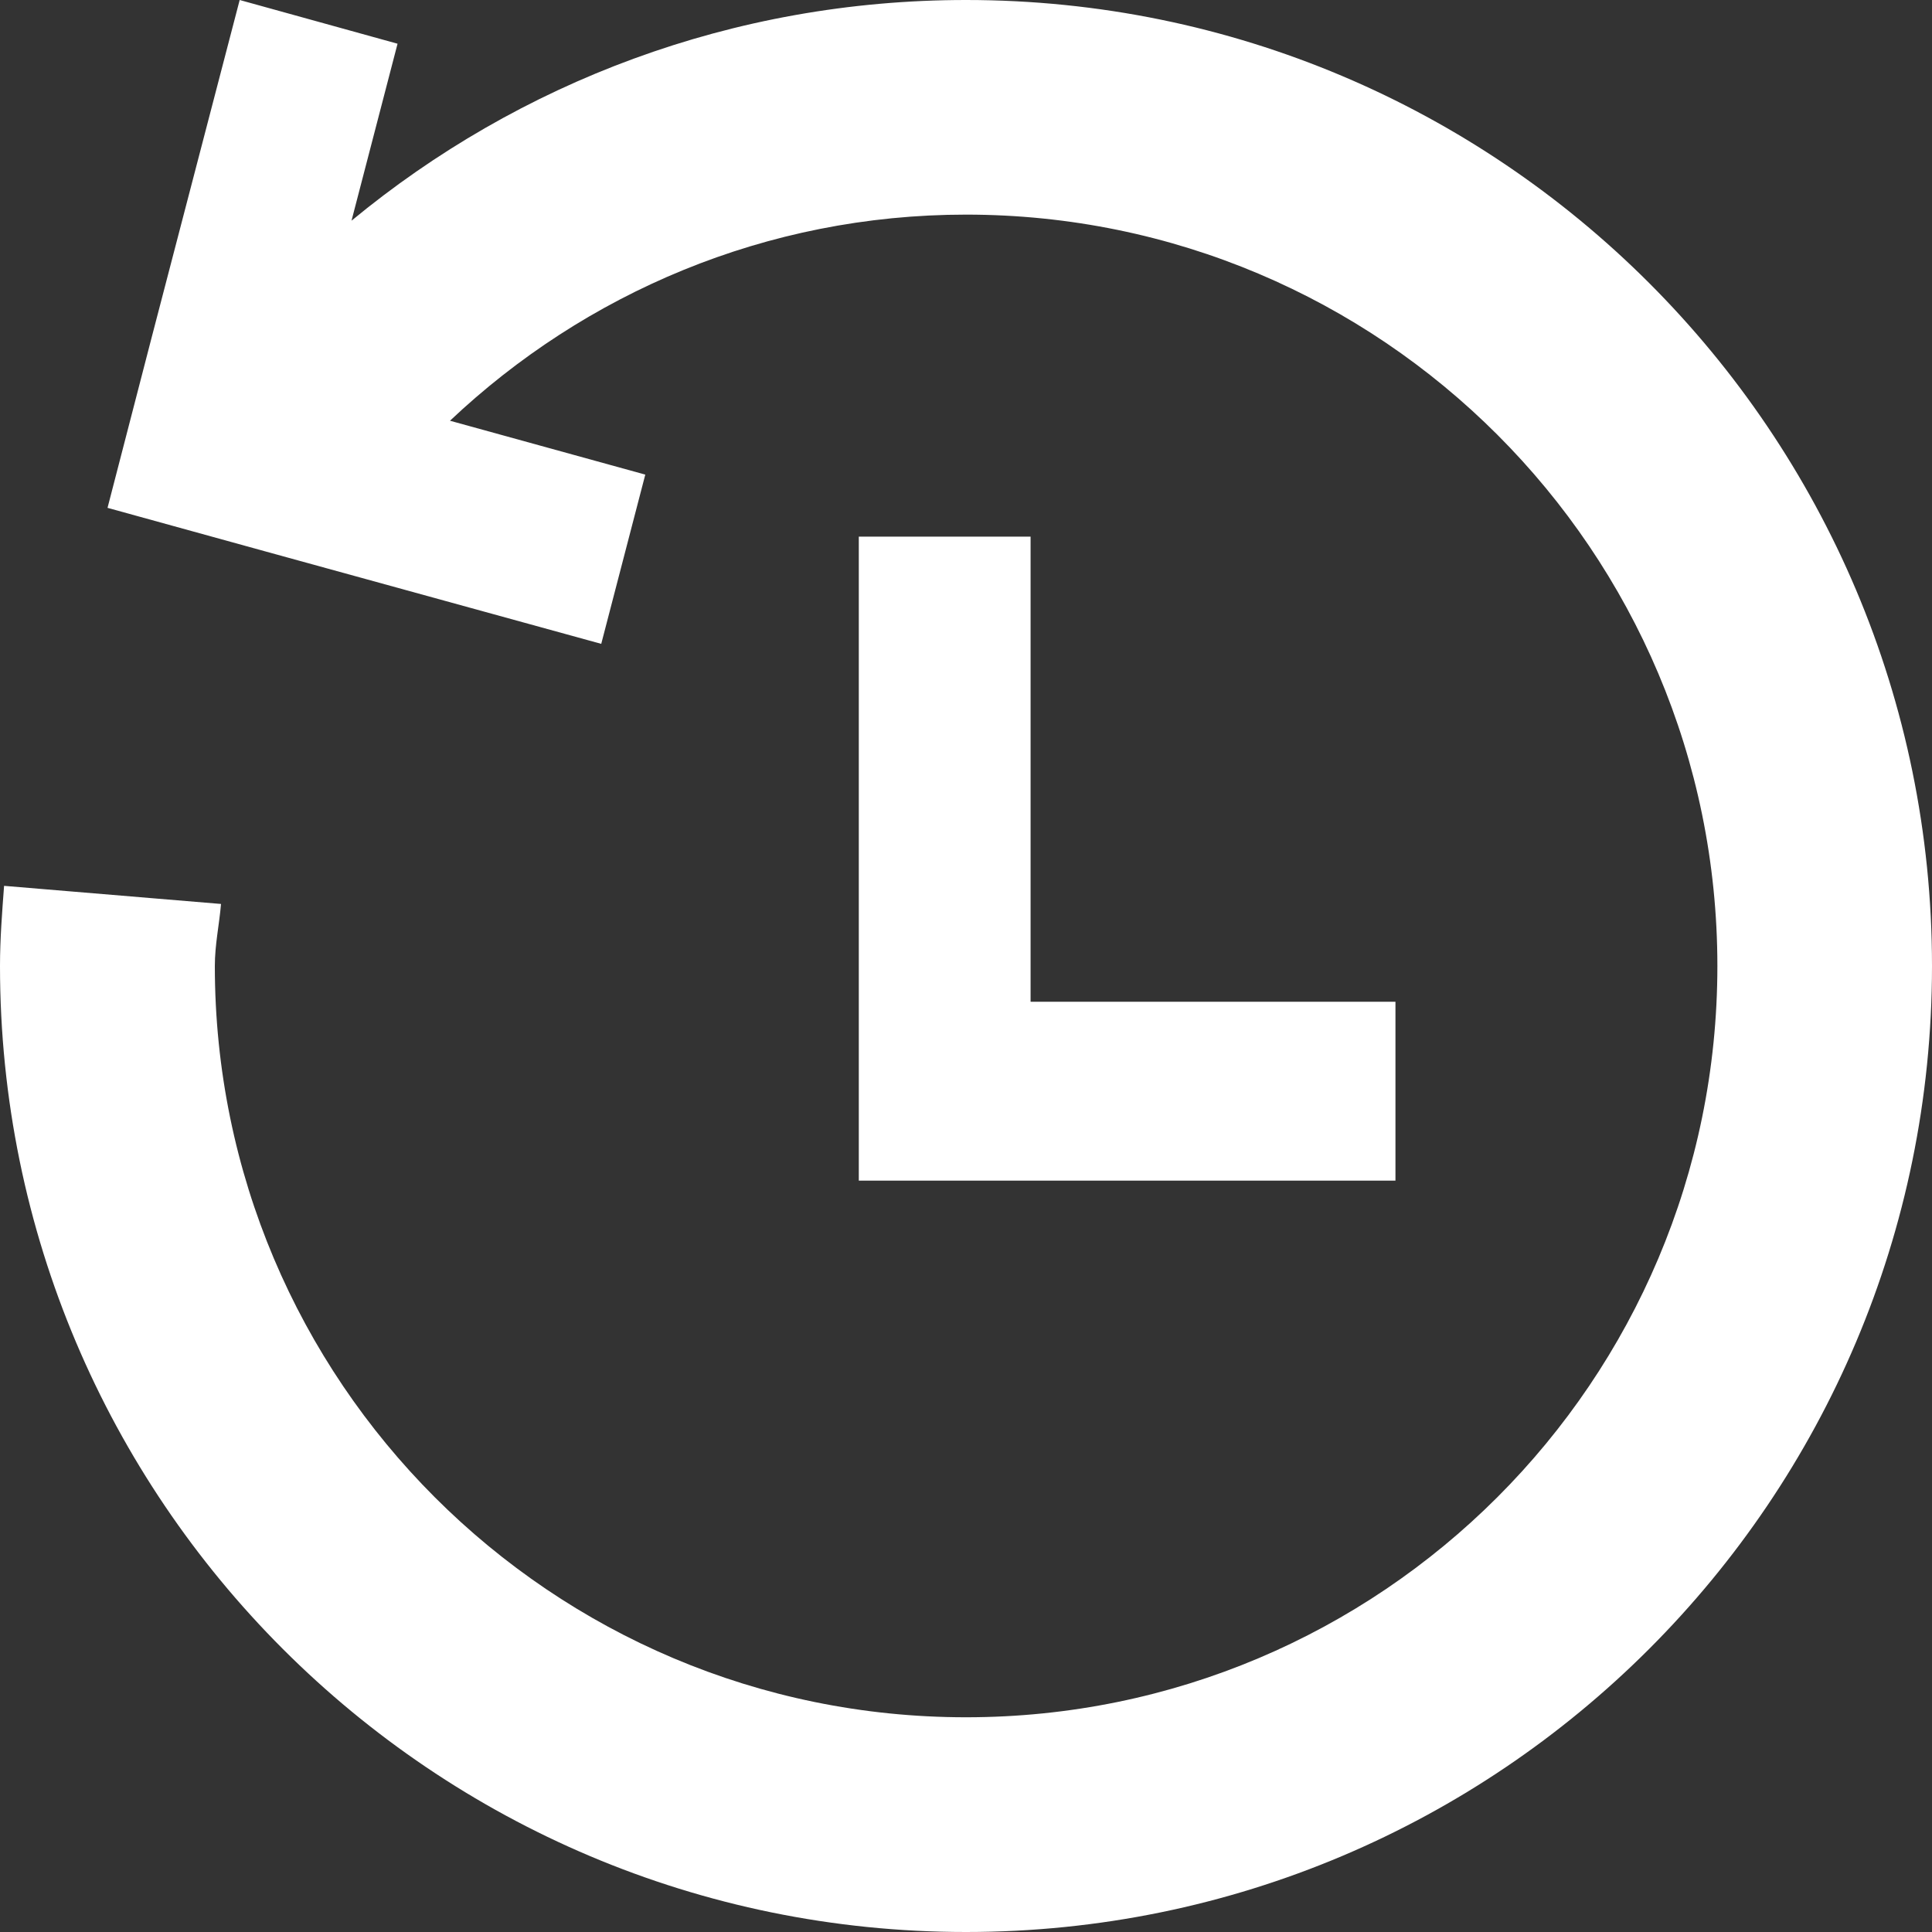 <?xml version="1.0" encoding="UTF-8"?>
<svg width="17.5px" height="17.5px" viewBox="0 0 17.5 17.5" version="1.1" xmlns="http://www.w3.org/2000/svg" xmlns:xlink="http://www.w3.org/1999/xlink">
    <rect x="0" y="0" width="17.5" height="17.5" fill="#333333" stroke="none"/>
    <title>轨迹回放</title>
    <g id="PC端-" stroke="none" stroke-width="1" fill="none" fill-rule="evenodd">
        <g id="-12资讯详情_预约直播回放" transform="translate(-692.25, -758.25)" fill="#FFFFFF" fill-rule="nonzero">
            <g id="Content" transform="translate(370, 200)">
                <g id="编组-8" transform="translate(24, 256)">
                    <g id="编组-17" transform="translate(0, 126)">
                        <g id="编组-9" transform="translate(298.25, 174)">
                            <g id="轨迹回放" transform="translate(0, 2.25)">
                                <path d="M7.779,4.861 L7.779,10.694 L12.64,10.694 L12.64,9.074 L9.335,9.074 L9.335,4.861 L7.779,4.861 Z M8.75,0 C6.636,0 4.696,0.75 3.184,1.999 L3.601,0.396 L2.171,0 L1.371,3.067 L0.974,4.6 L2.405,4.995 L5.446,5.832 L5.845,4.299 L4.076,3.811 C5.296,2.658 6.939,1.944 8.75,1.944 C12.509,1.944 15.556,4.991 15.556,8.75 C15.556,12.509 12.509,15.555 8.75,15.555 C4.991,15.555 1.946,12.509 1.946,8.75 C1.946,8.557 1.986,8.376 2.002,8.188 L0.037,8.024 C0.019,8.264 0,8.505 0,8.75 C0,13.582 3.917,17.5 8.75,17.5 C13.582,17.5 17.5,13.582 17.5,8.75 C17.5,3.917 13.582,0 8.75,0 Z" id="形状"></path>
                            </g>
                        </g>
                    </g>
                </g>
            </g>
        </g>
    </g>
</svg>